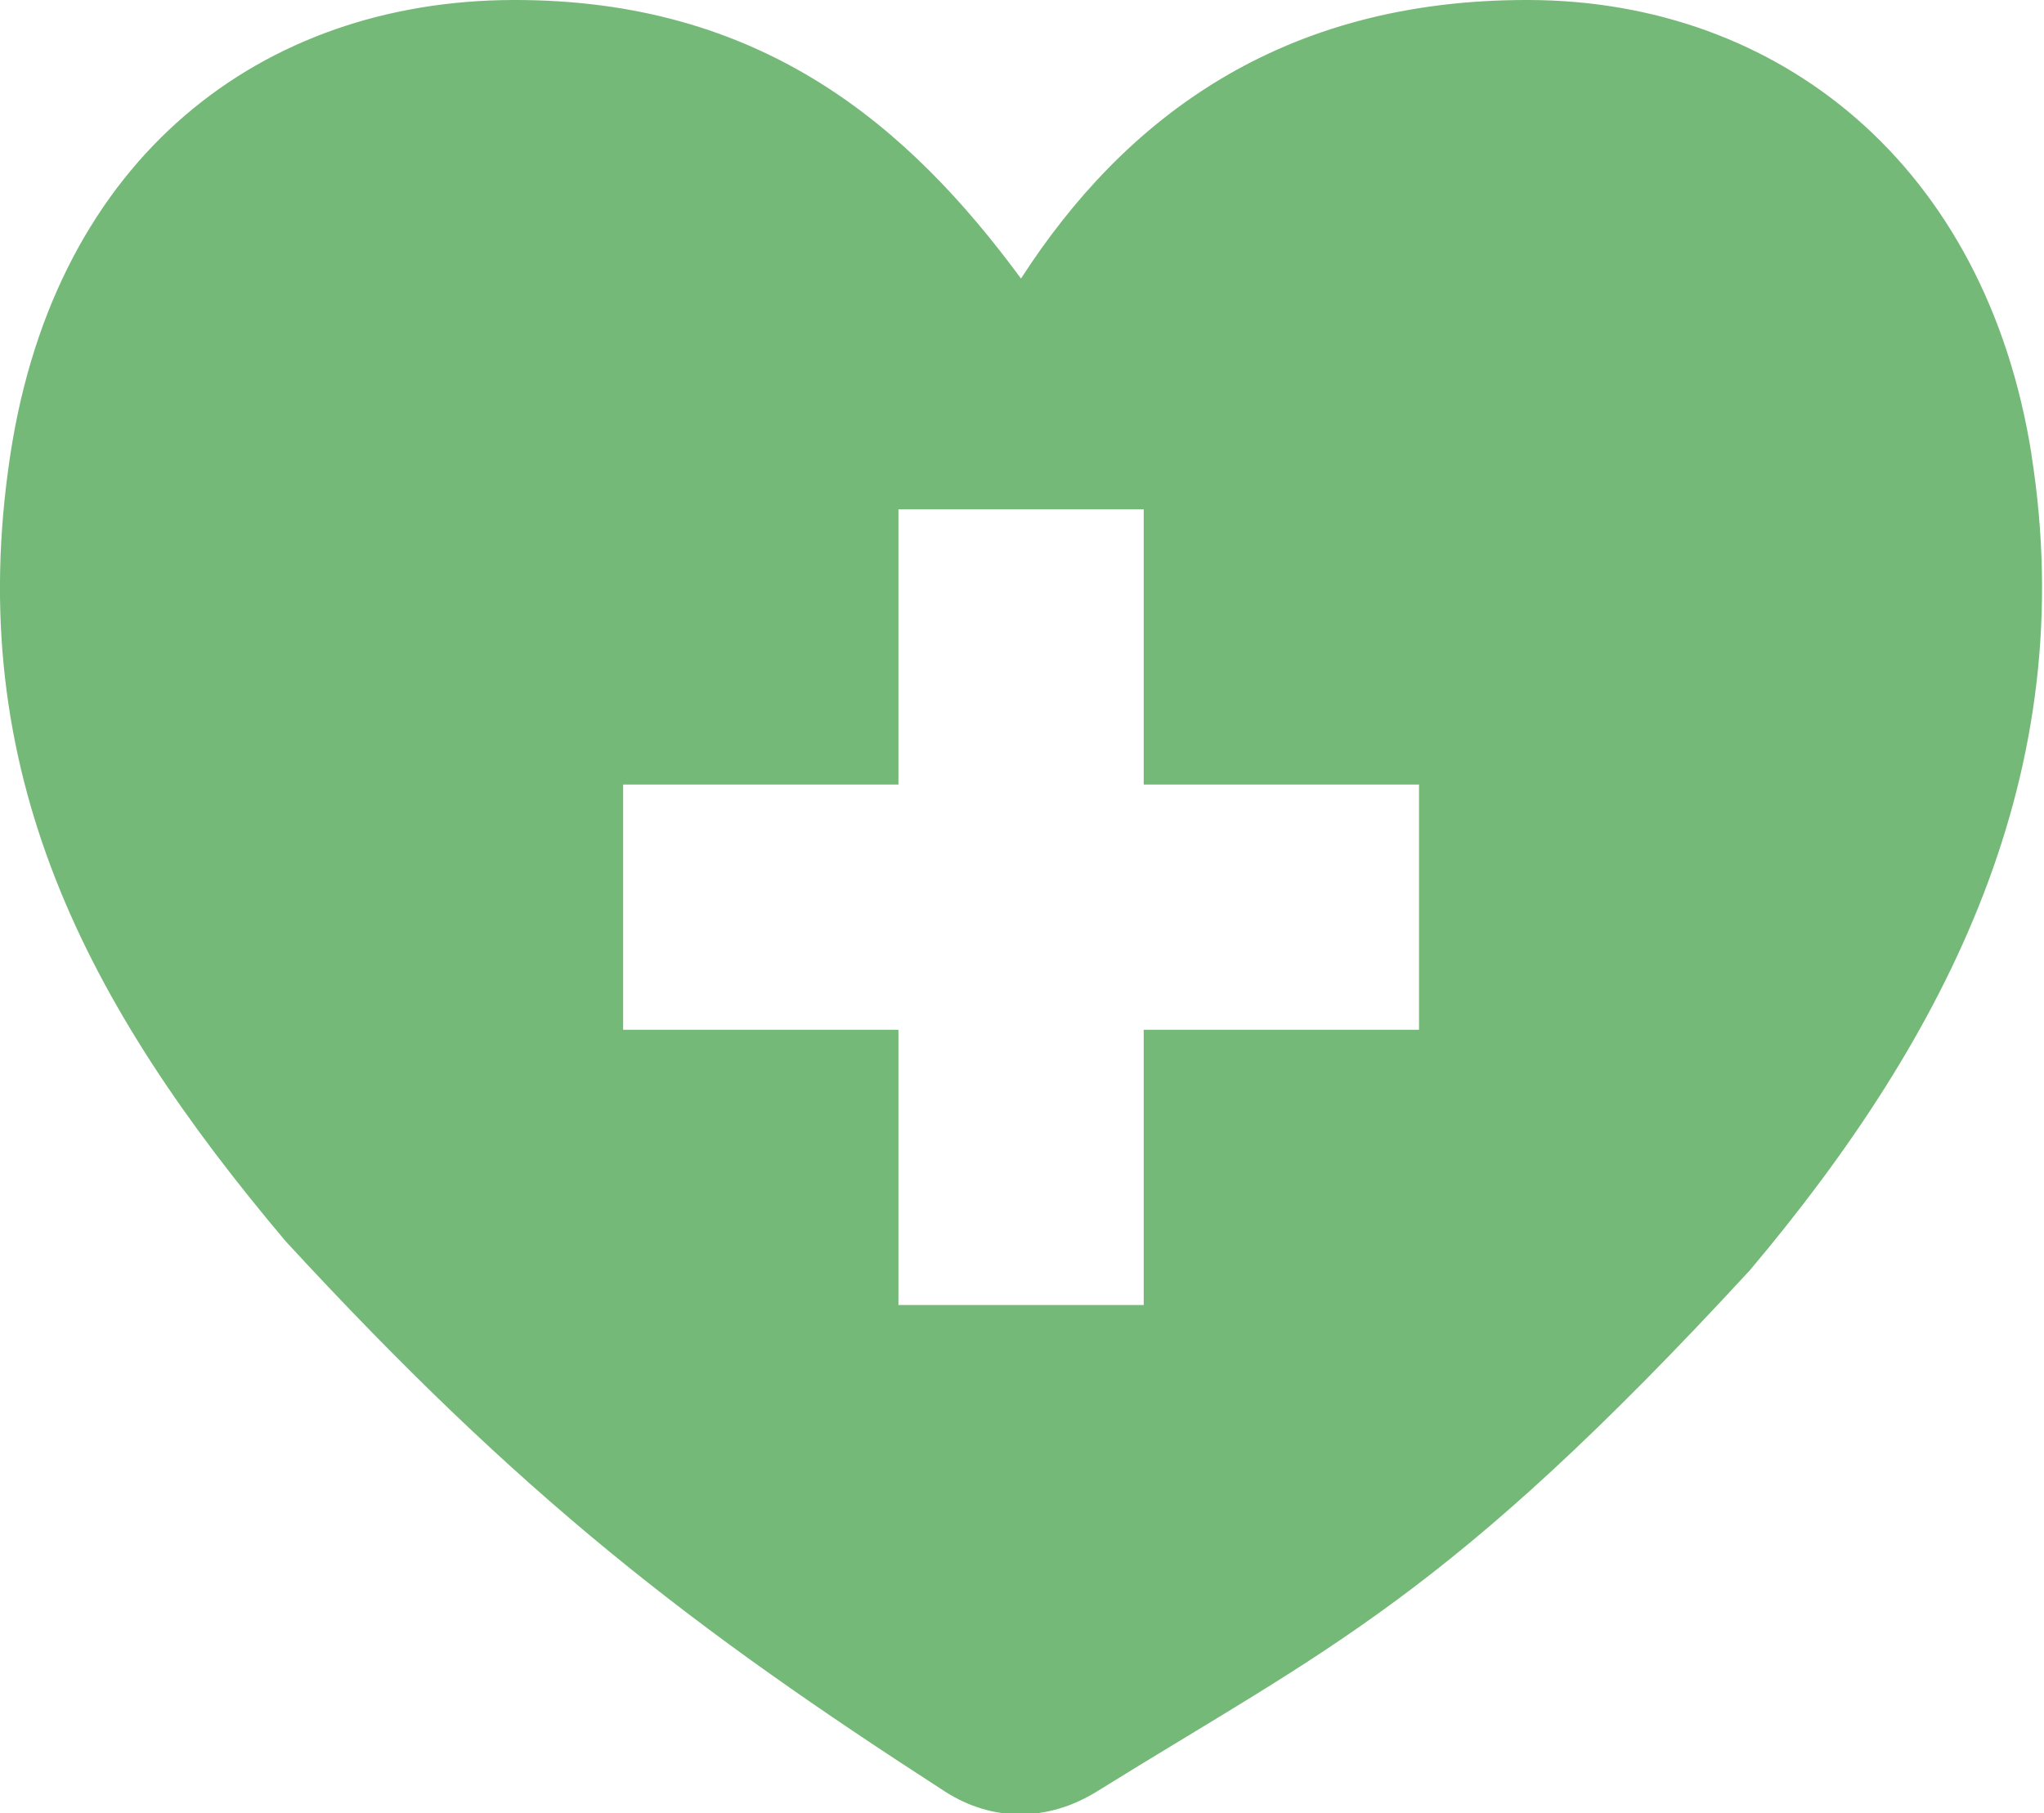 <svg xmlns="http://www.w3.org/2000/svg" width="222" height="197" viewBox="0 0 222 197"><path d="M220.65 49.41C215.68 17.92 193.23.09 166.09 0c-27.03-.09-44.03 12.95-55.2 30.26C98.67 13.66 82.73-.09 55.68 0 28.54.09 6.06 16.92 1.12 49.41c-5.24 34.47 8.36 59.89 29.9 85.43 25.7 27.91 44.17 42.06 71.59 59.77 5.22 3.37 11.26 3.28 16.54 0 25.12-15.6 38.12-21.02 70.9-56.61 21.54-25.54 36.03-54.14 30.59-88.58Zm-66.53 62.46h-29.9v29.9H97.58v-29.9h-29.9V85.23h29.9v-29.9h26.64v29.9h29.9v26.64Z" style="fill:#75b978"/></svg>